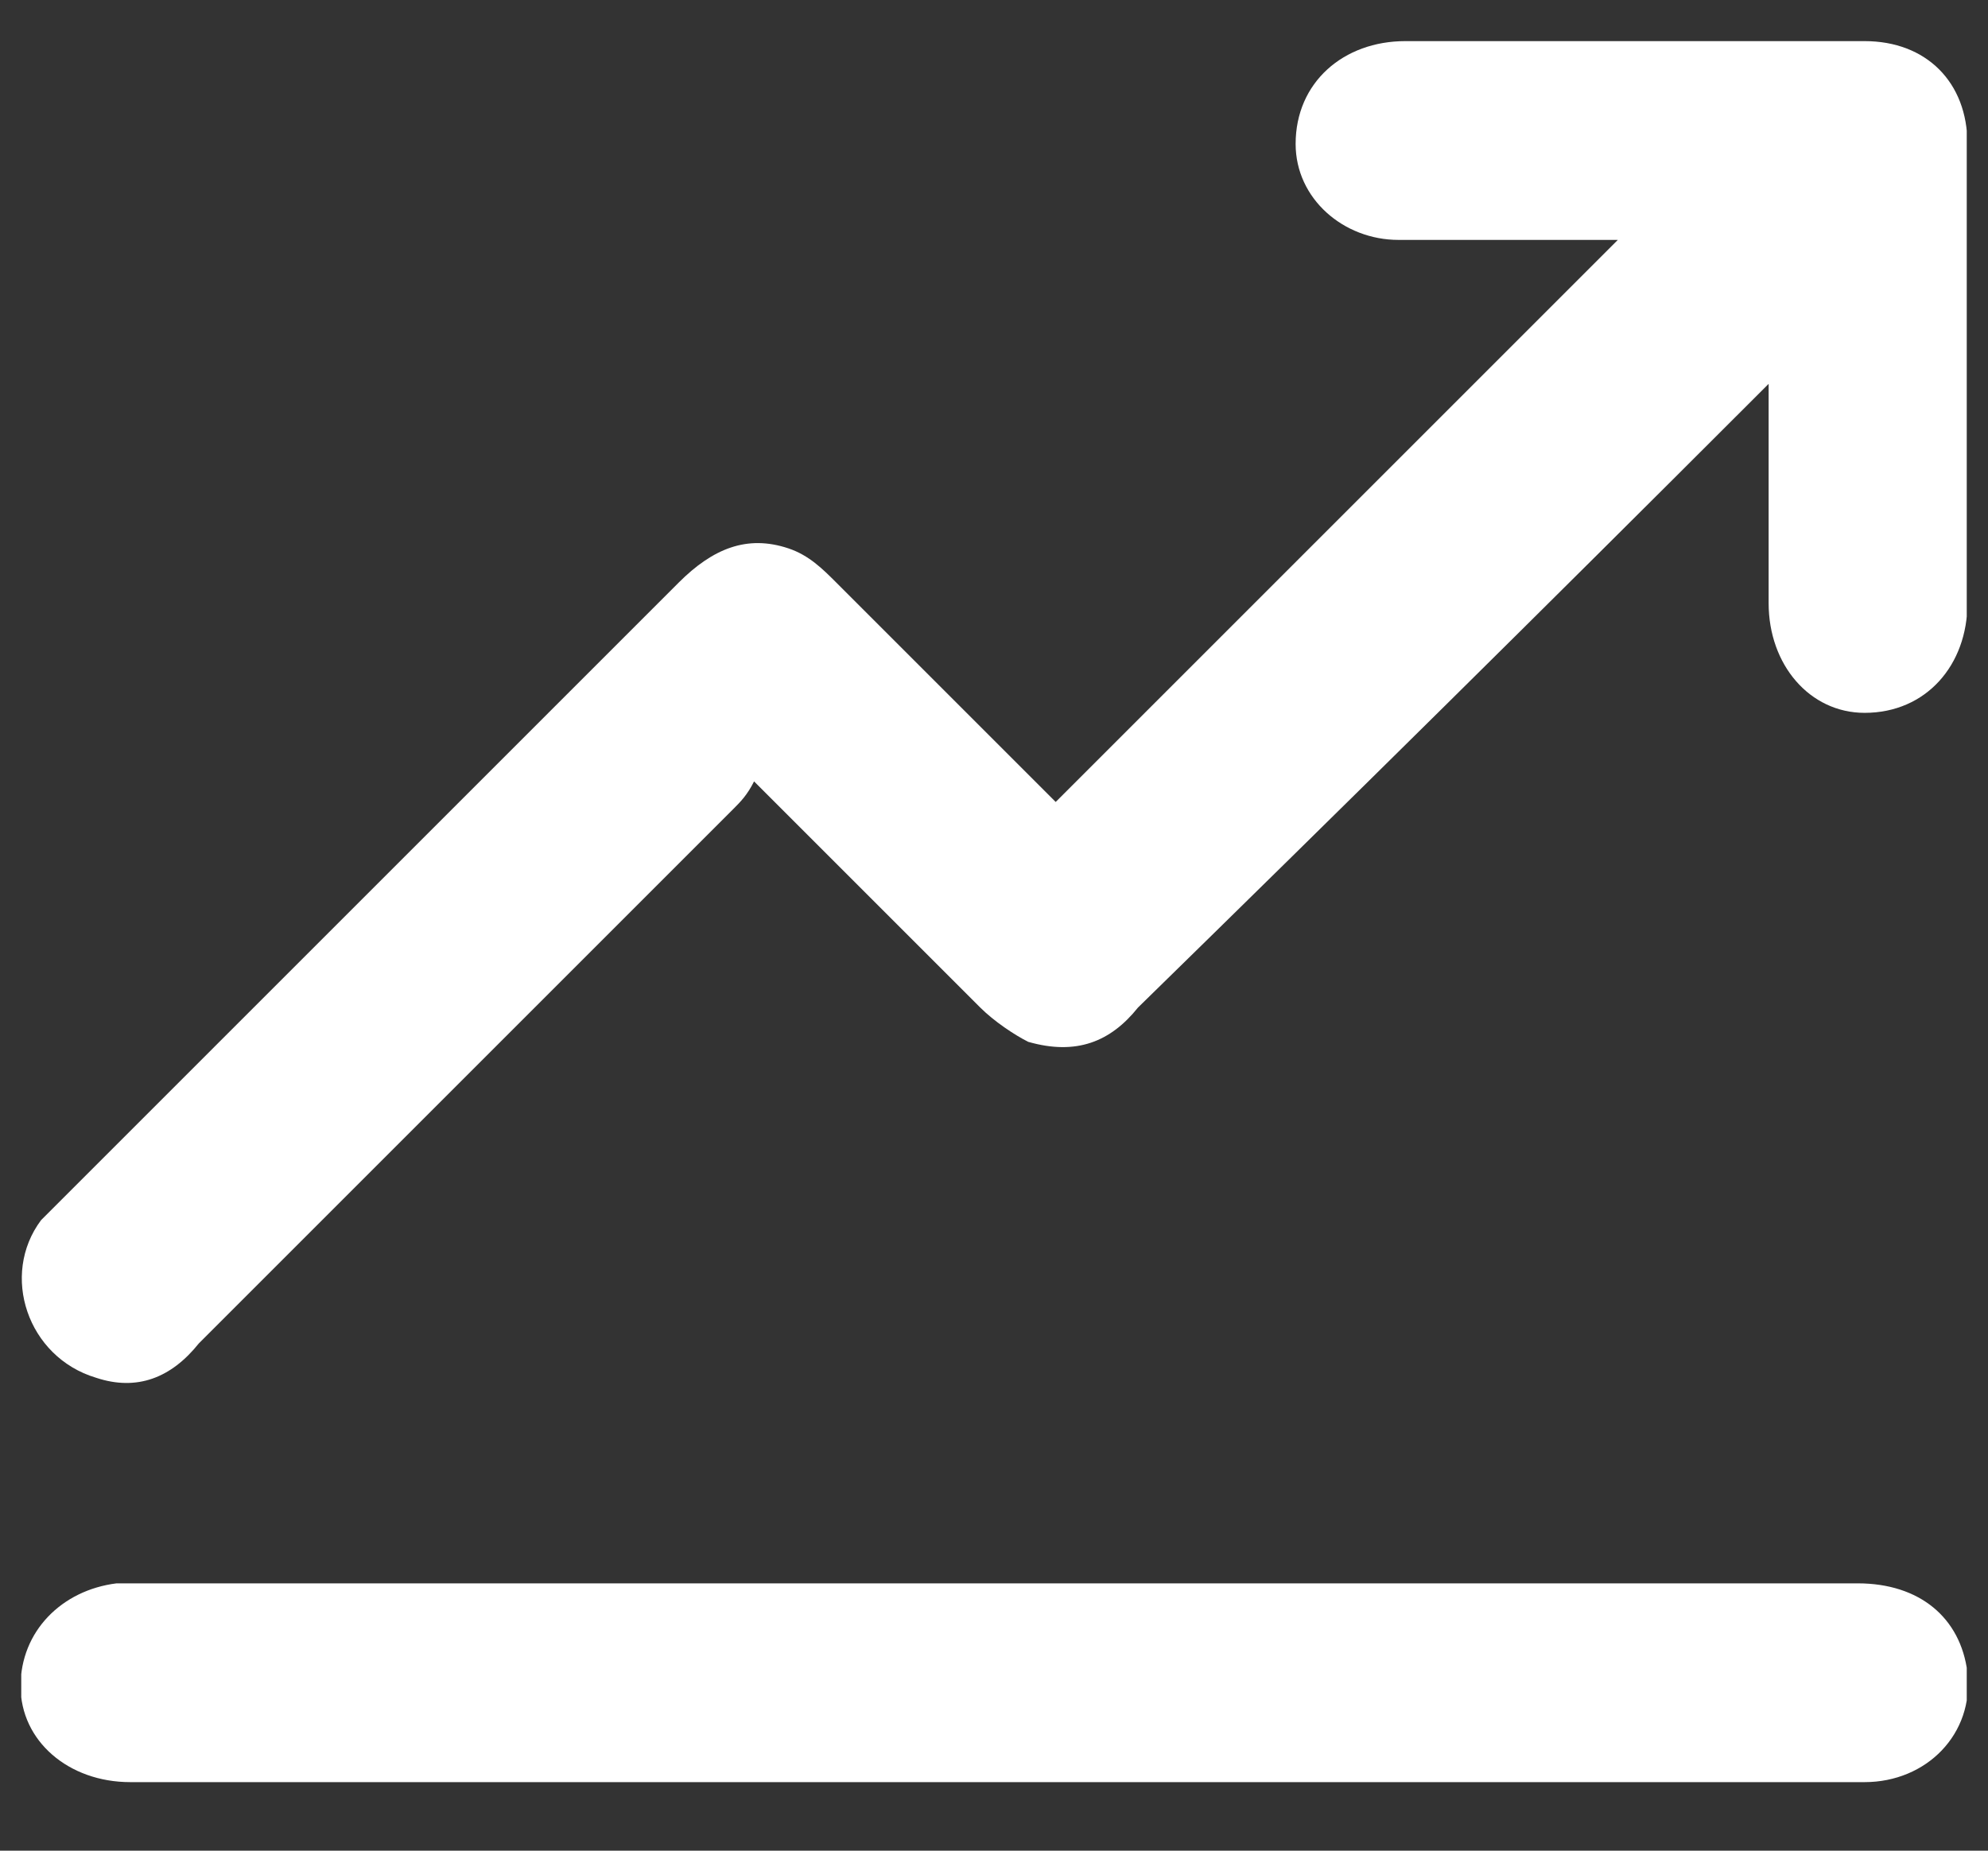 <svg version="1.2" xmlns="http://www.w3.org/2000/svg" viewBox="0 0 29 27" width="29" height="27"><rect x="0" y="0" width="29" height="27" fill="#333333" stroke="none"/><defs><clipPath clipPathUnits="userSpaceOnUse" id="cp1"><path d="m-181-2924h1366v6174h-1366z"/></clipPath><clipPath clipPathUnits="userSpaceOnUse" id="cp2"><path d="m0.31 0.59h28.38v25.45h-28.38z"/></clipPath></defs><style>.a{fill:#fff}</style><g clip-path="url(#cp1)"><g clip-path="url(#cp2)"><path class="a" d="m0.6 17.8q0.1-0.1 0.3-0.3 4.5-4.5 9-9c0.5-0.5 1-0.7 1.6-0.5 0.3 0.1 0.5 0.3 0.7 0.5q1.6 1.6 3.2 3.2 4.1-4.1 8.2-8.2-0.1 0-0.2 0-1.5 0-3 0c-0.8 0-1.5-0.6-1.5-1.4 0-0.9 0.7-1.5 1.6-1.5q3.3 0 6.7 0c0.9 0 1.5 0.6 1.5 1.5q0 3.4 0 6.7c0 0.9-0.6 1.6-1.5 1.6-0.8 0-1.4-0.7-1.4-1.6 0-1 0-2.1 0-3.2q-0.2 0.2-0.3 0.3-4.4 4.4-8.9 8.8c-0.4 0.5-0.9 0.7-1.6 0.5-0.2-0.1-0.5-0.3-0.7-0.5q-1.5-1.5-3-3c-0.1-0.1-0.1-0.1-0.3-0.3-0.1 0.2-0.2 0.3-0.3 0.4q-3.9 3.9-7.8 7.8c-0.4 0.5-0.9 0.7-1.5 0.5-1-0.3-1.4-1.5-0.8-2.3z"/><path class="a" d="m27.2 26q-1.5 0-3 0-4.9 0-9.7 0-6.3 0-12.6 0c-0.9 0-1.6-0.6-1.6-1.4 0-0.8 0.6-1.4 1.4-1.5q0.1 0 0.2 0 12.6 0 25.2 0c0.9 0 1.5 0.5 1.6 1.3 0.1 0.9-0.6 1.6-1.5 1.6z"/></g></g></svg>